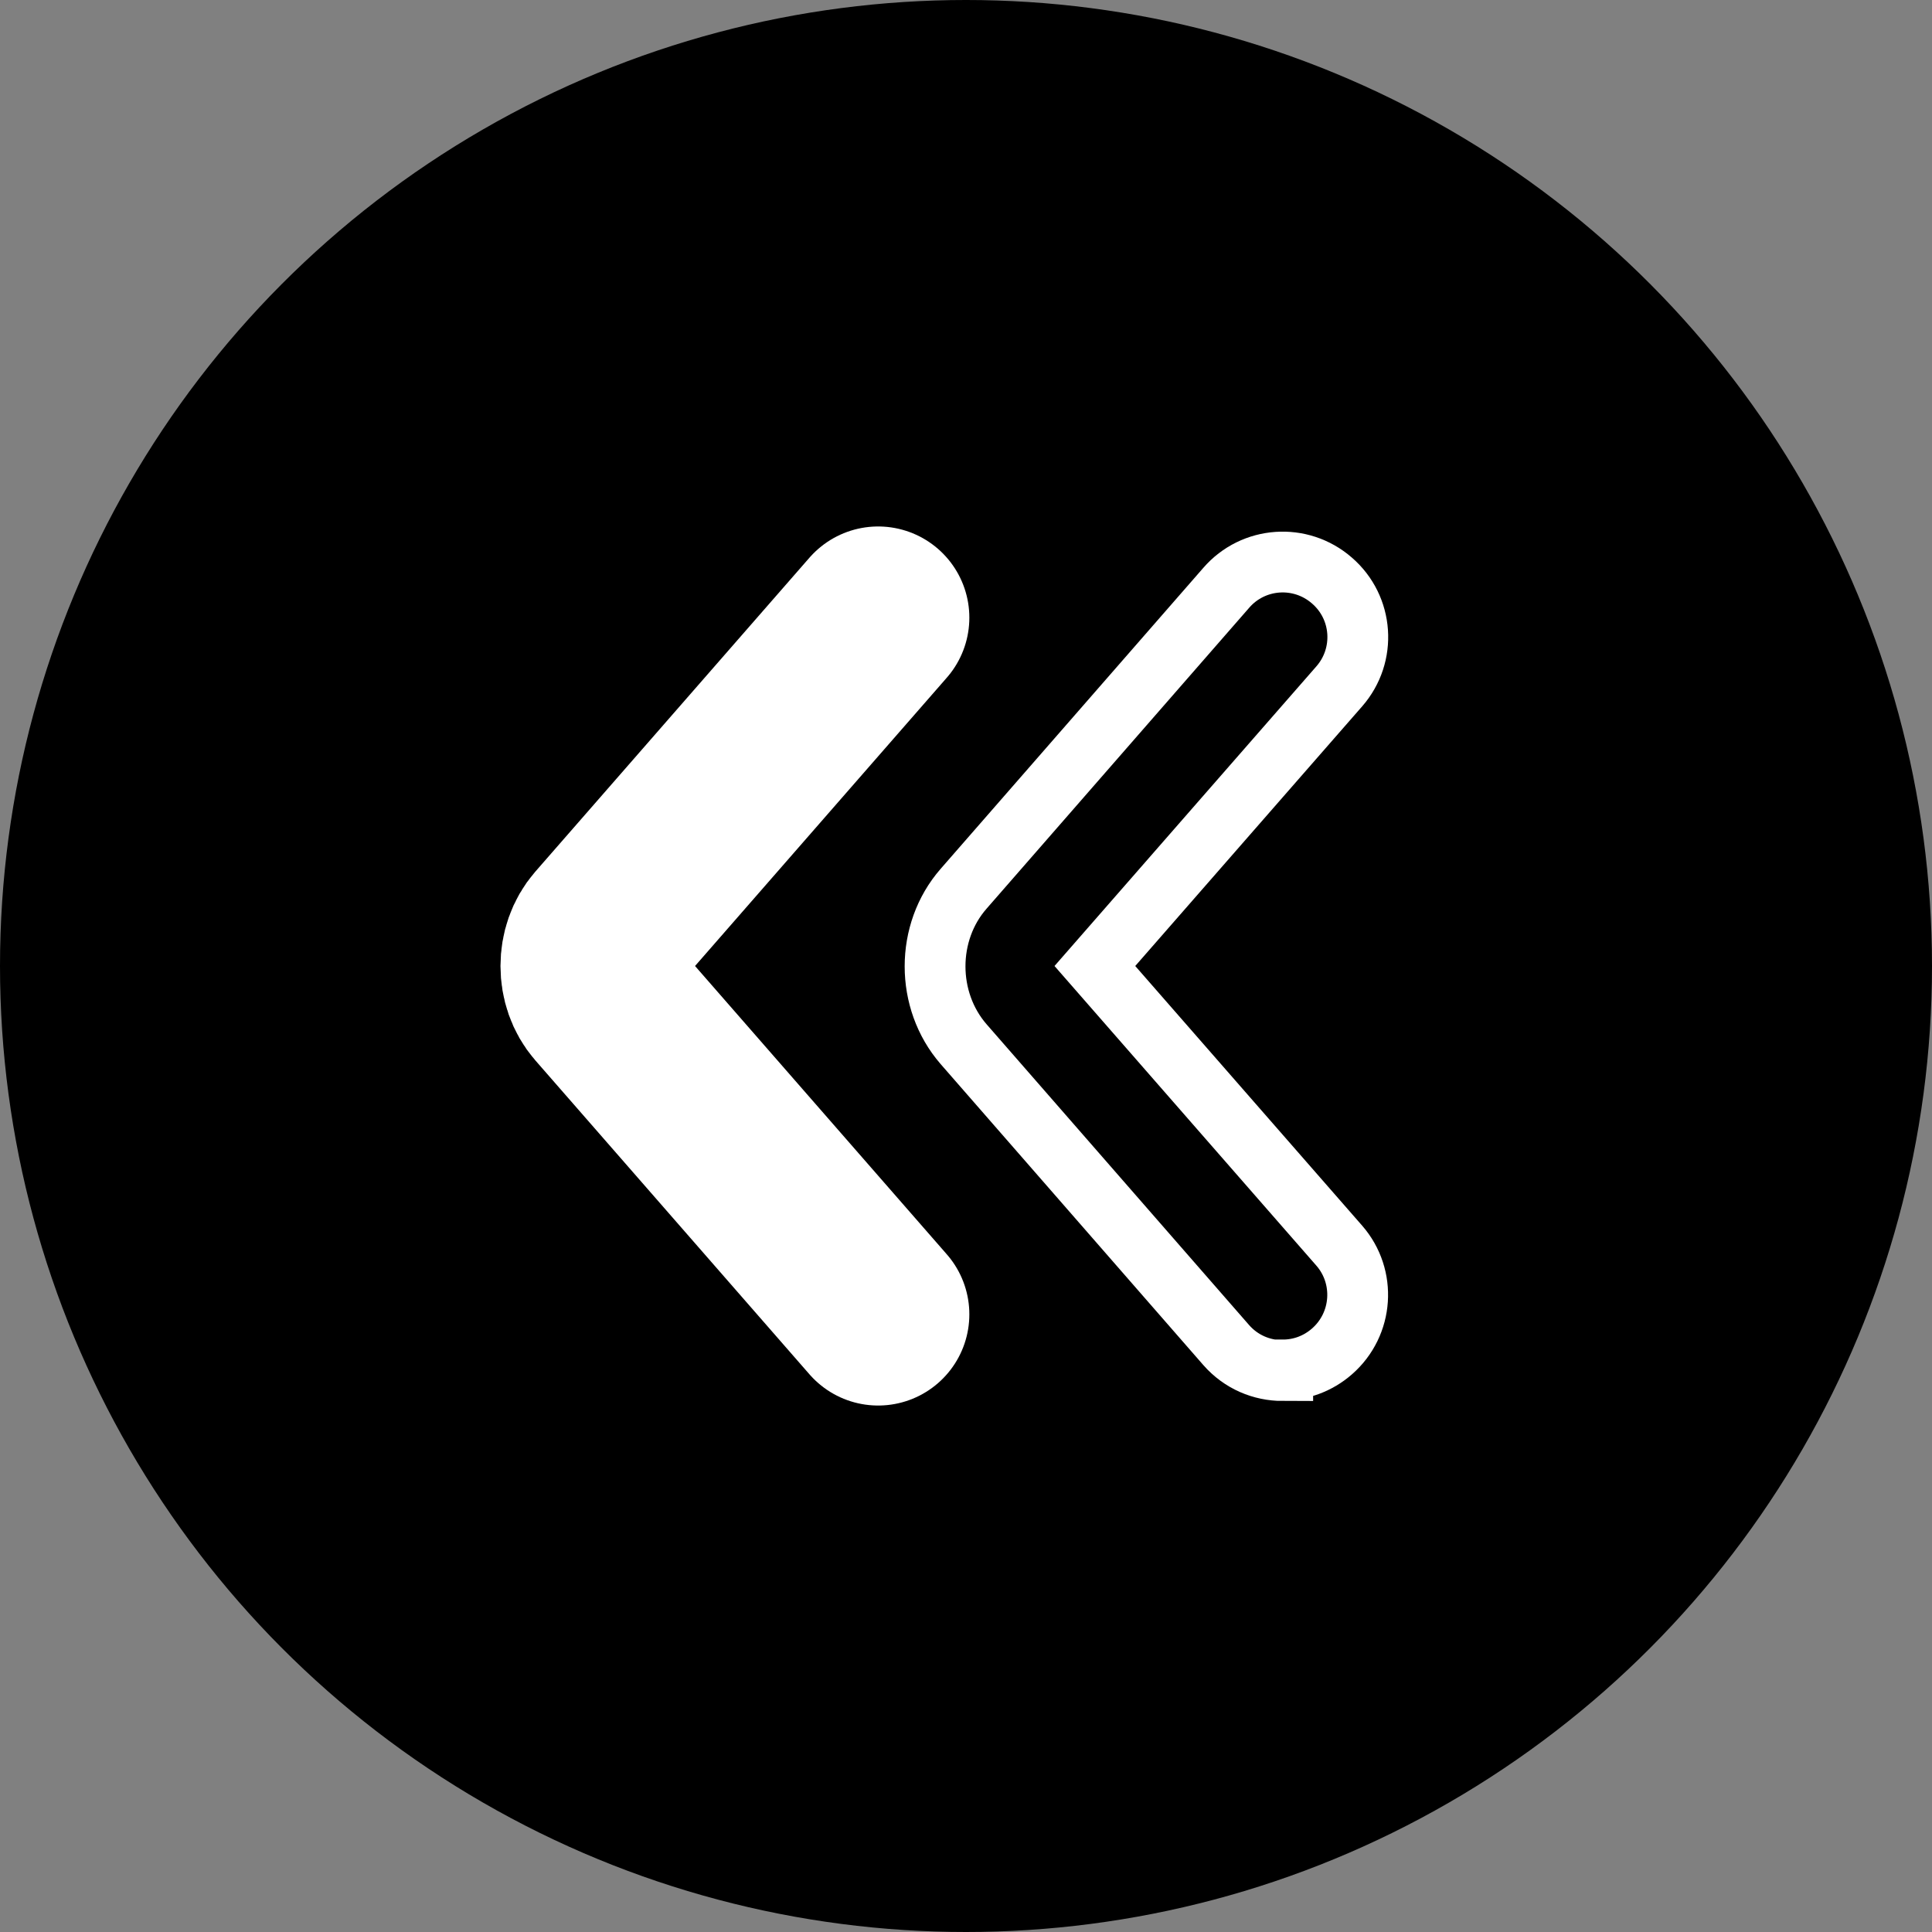<?xml version="1.0" encoding="UTF-8"?><svg id="_レイヤー_2" xmlns="http://www.w3.org/2000/svg" width="63.56" height="63.56" viewBox="0 0 63.56 63.56"><rect x="0" y="0" width="63.56" height="63.56" fill="#808080" stroke="none"/><defs><style>.cls-1{stroke-linecap:round;stroke-linejoin:round;stroke-width:6px;}.cls-1,.cls-2{fill:none;stroke:#fff;}.cls-3{fill:#000;stroke-width:0px;}.cls-2{stroke-miterlimit:10;stroke-width:2px;}</style></defs><g id="_文字"><circle class="cls-3" cx="31.78" cy="31.78" r="31.78"/><path class="cls-1" d="M28.89,43.24l-9.02-10.33c-.54-.62-.54-1.64,0-2.26l9.02-10.33"/><path class="cls-2" d="M42.2,45.07c.58,0,1.15-.2,1.62-.61,1.03-.9,1.13-2.46.24-3.48l-8.04-9.2,8.04-9.2c.9-1.03.79-2.59-.24-3.48-1.03-.9-2.59-.79-3.48.24l-8.64,9.9c-1.25,1.43-1.25,3.67,0,5.11l8.64,9.9c.49.56,1.17.84,1.86.84Z"/></g></svg>